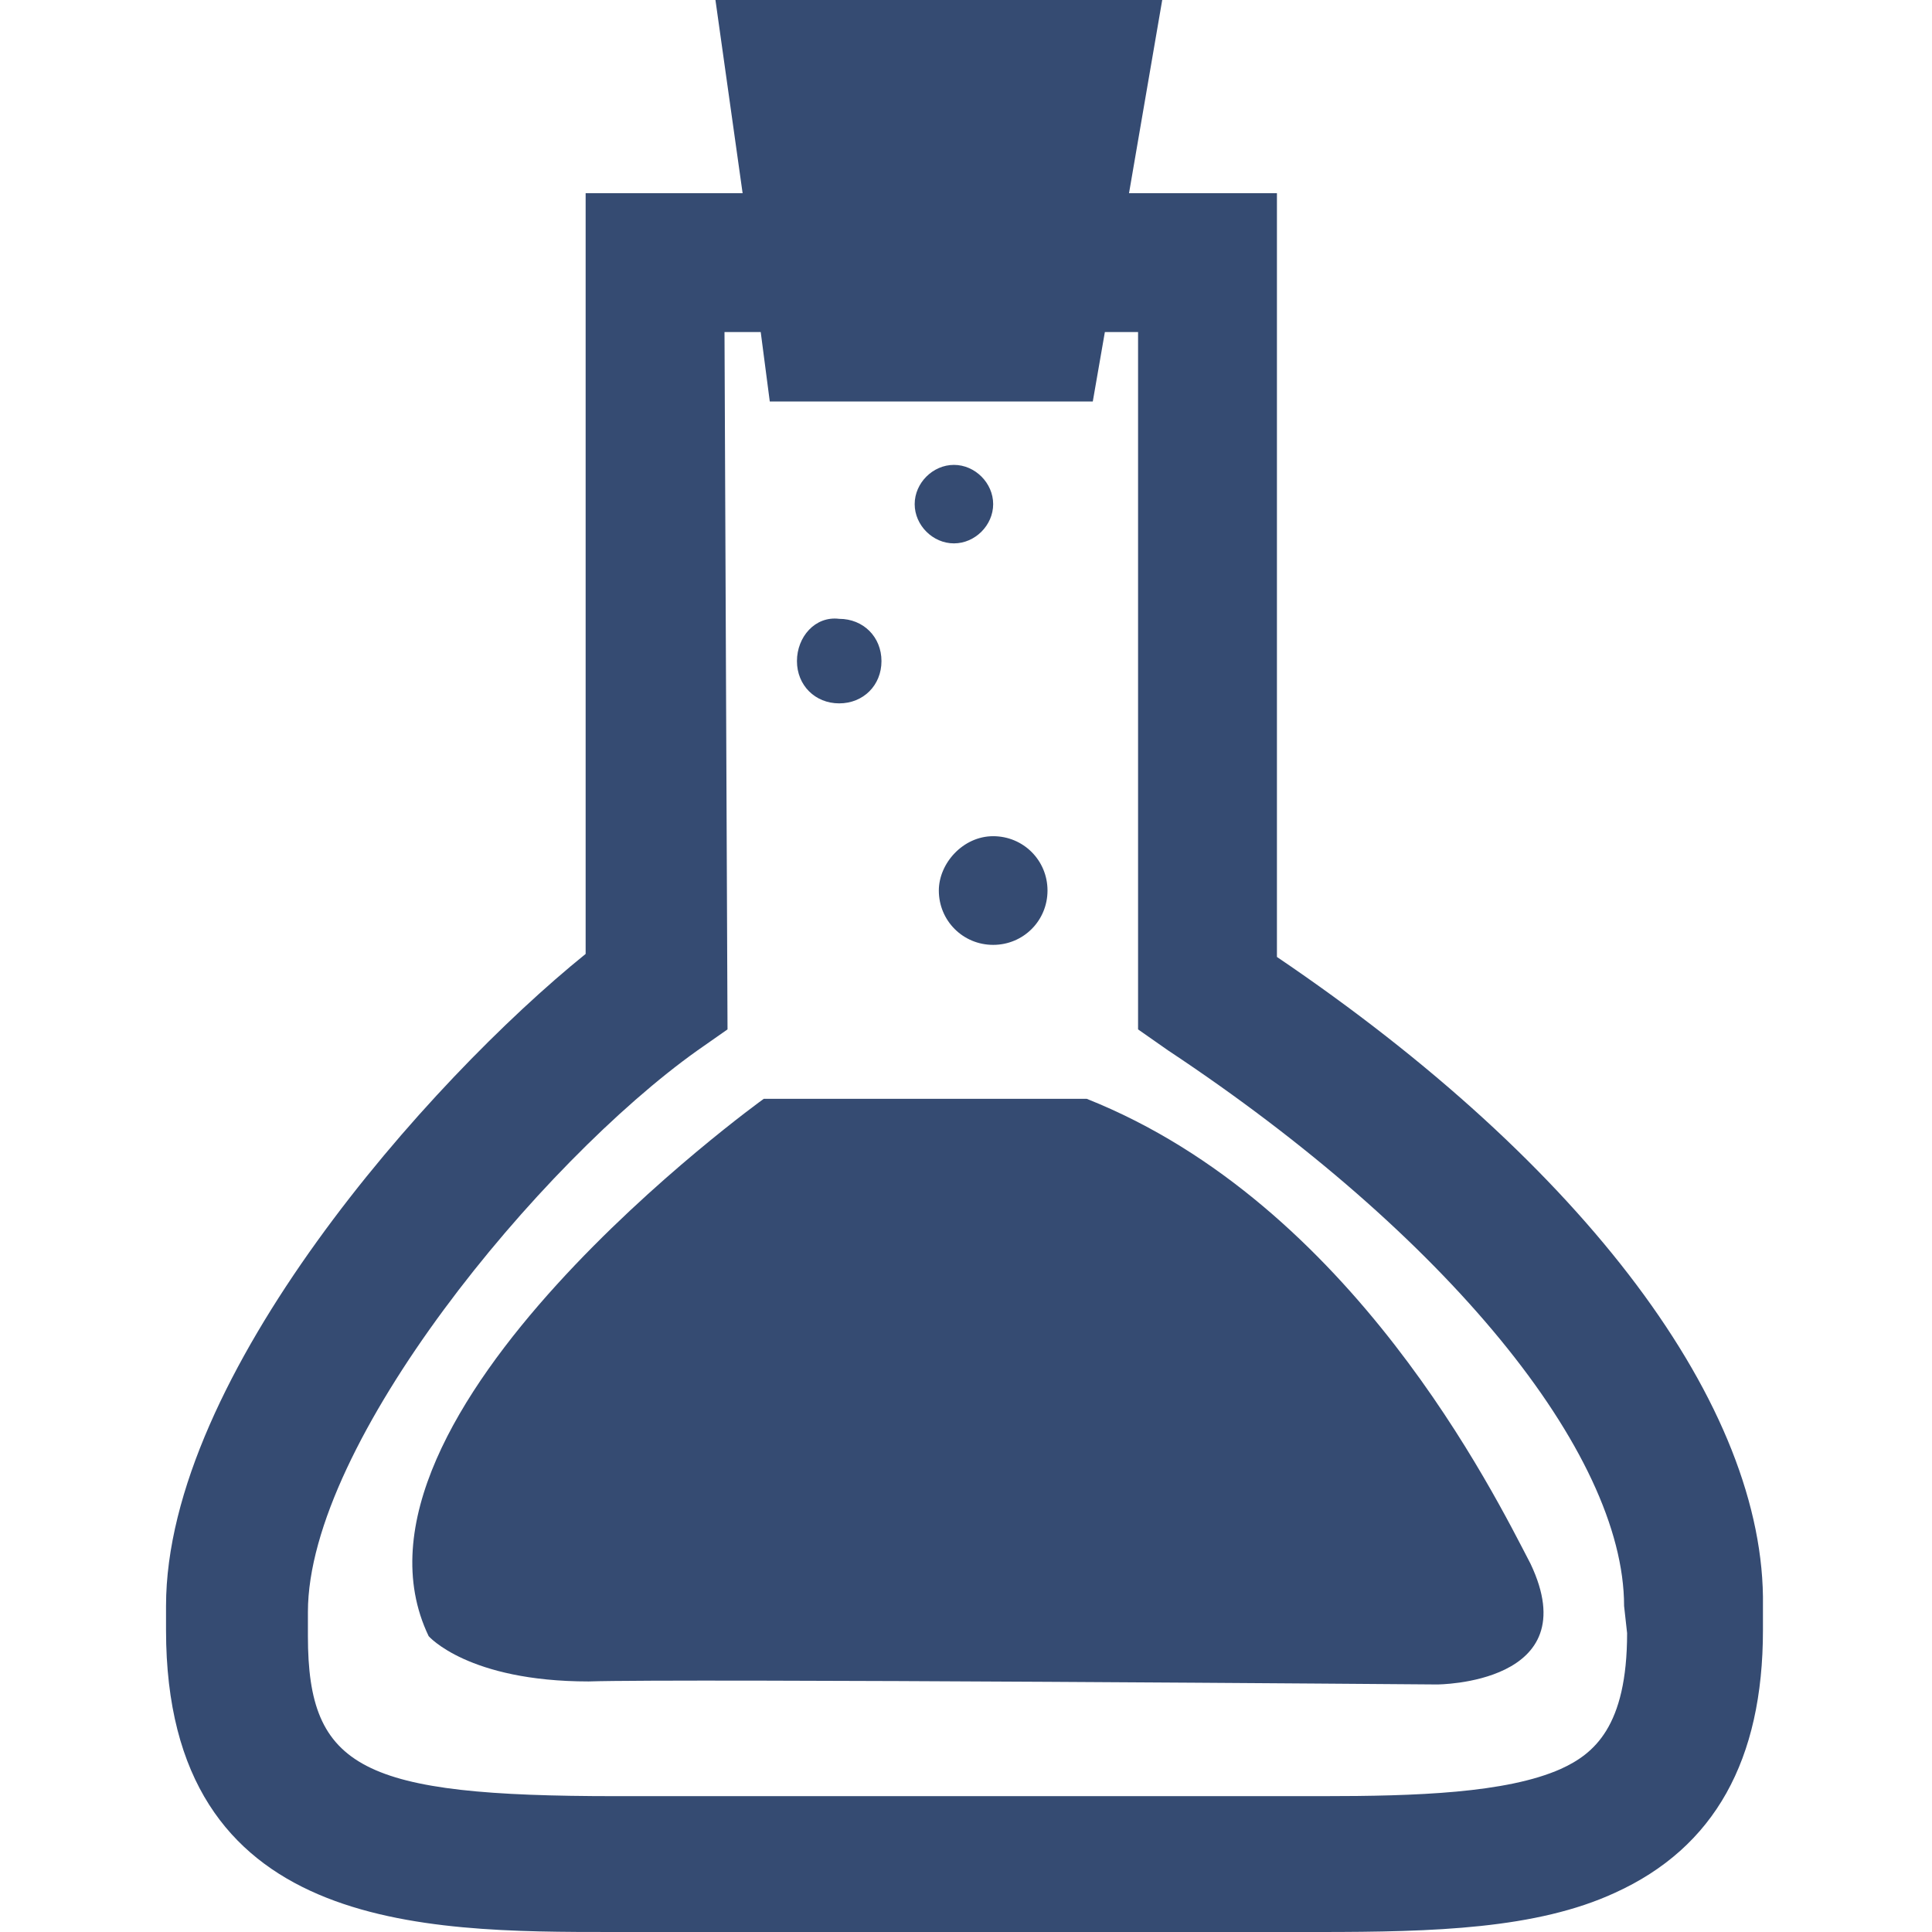 <?xml version="1.0" standalone="no"?><!DOCTYPE svg PUBLIC "-//W3C//DTD SVG 1.1//EN" "http://www.w3.org/Graphics/SVG/1.1/DTD/svg11.dtd"><svg t="1742278347832" class="icon" viewBox="0 0 1024 1024" version="1.1" xmlns="http://www.w3.org/2000/svg" p-id="26963" xmlns:xlink="http://www.w3.org/1999/xlink" width="256" height="256"><path d="M676.8 507.2V102.4h-78.4L616 0H379.2l14.4 102.4h-83.2v403.2c-83.2 67.2-222.4 224-222.4 345.6v12.8c0 160 136 160 236.8 160H699.2c60.8 0 115.2-1.6 156.8-20.8 52.8-24 78.4-70.4 78.4-139.2v-12.8c1.6-105.6-94.4-233.6-257.6-344z m185.6 358.4c0 49.6-17.6 64-35.2 72-28.8 12.8-76.8 14.4-126.4 14.4H326.4c-134.4 0-163.2-14.4-163.2-84.8v-12.8c0-89.6 123.2-238.4 206.4-297.6l16-11.2L384 176h19.2l4.8 36.8h171.2l6.4-36.8h17.6v369.6l16 11.2c147.2 97.6 241.6 212.8 241.6 294.4l1.6 14.4z" p-id="26964" fill="#354b72"></path><path d="M576 582.4H404.8S171.2 750.4 227.2 867.2c0 0 20.8 24 84.8 24 49.6-1.6 449.6 1.6 449.6 1.6s80 0 49.6-64c-19.2-36.8-94.4-190.4-235.2-246.4zM497.6 472c0 16 12.8 28.8 28.8 28.8s28.8-12.8 28.8-28.8-12.8-28.8-28.8-28.8-28.8 14.4-28.8 28.8zM422.4 350.4c0 12.8 9.6 22.4 22.4 22.4 12.8 0 22.4-9.6 22.4-22.4 0-12.8-9.6-22.4-22.4-22.4-12.8-1.6-22.4 9.6-22.4 22.4zM484.8 267.2c0 11.2 9.6 20.8 20.8 20.8 11.2 0 20.8-9.6 20.8-20.8 0-11.2-9.6-20.8-20.8-20.8-11.2 0-20.8 9.6-20.8 20.8z" p-id="26965" fill="#354b72"></path></svg>